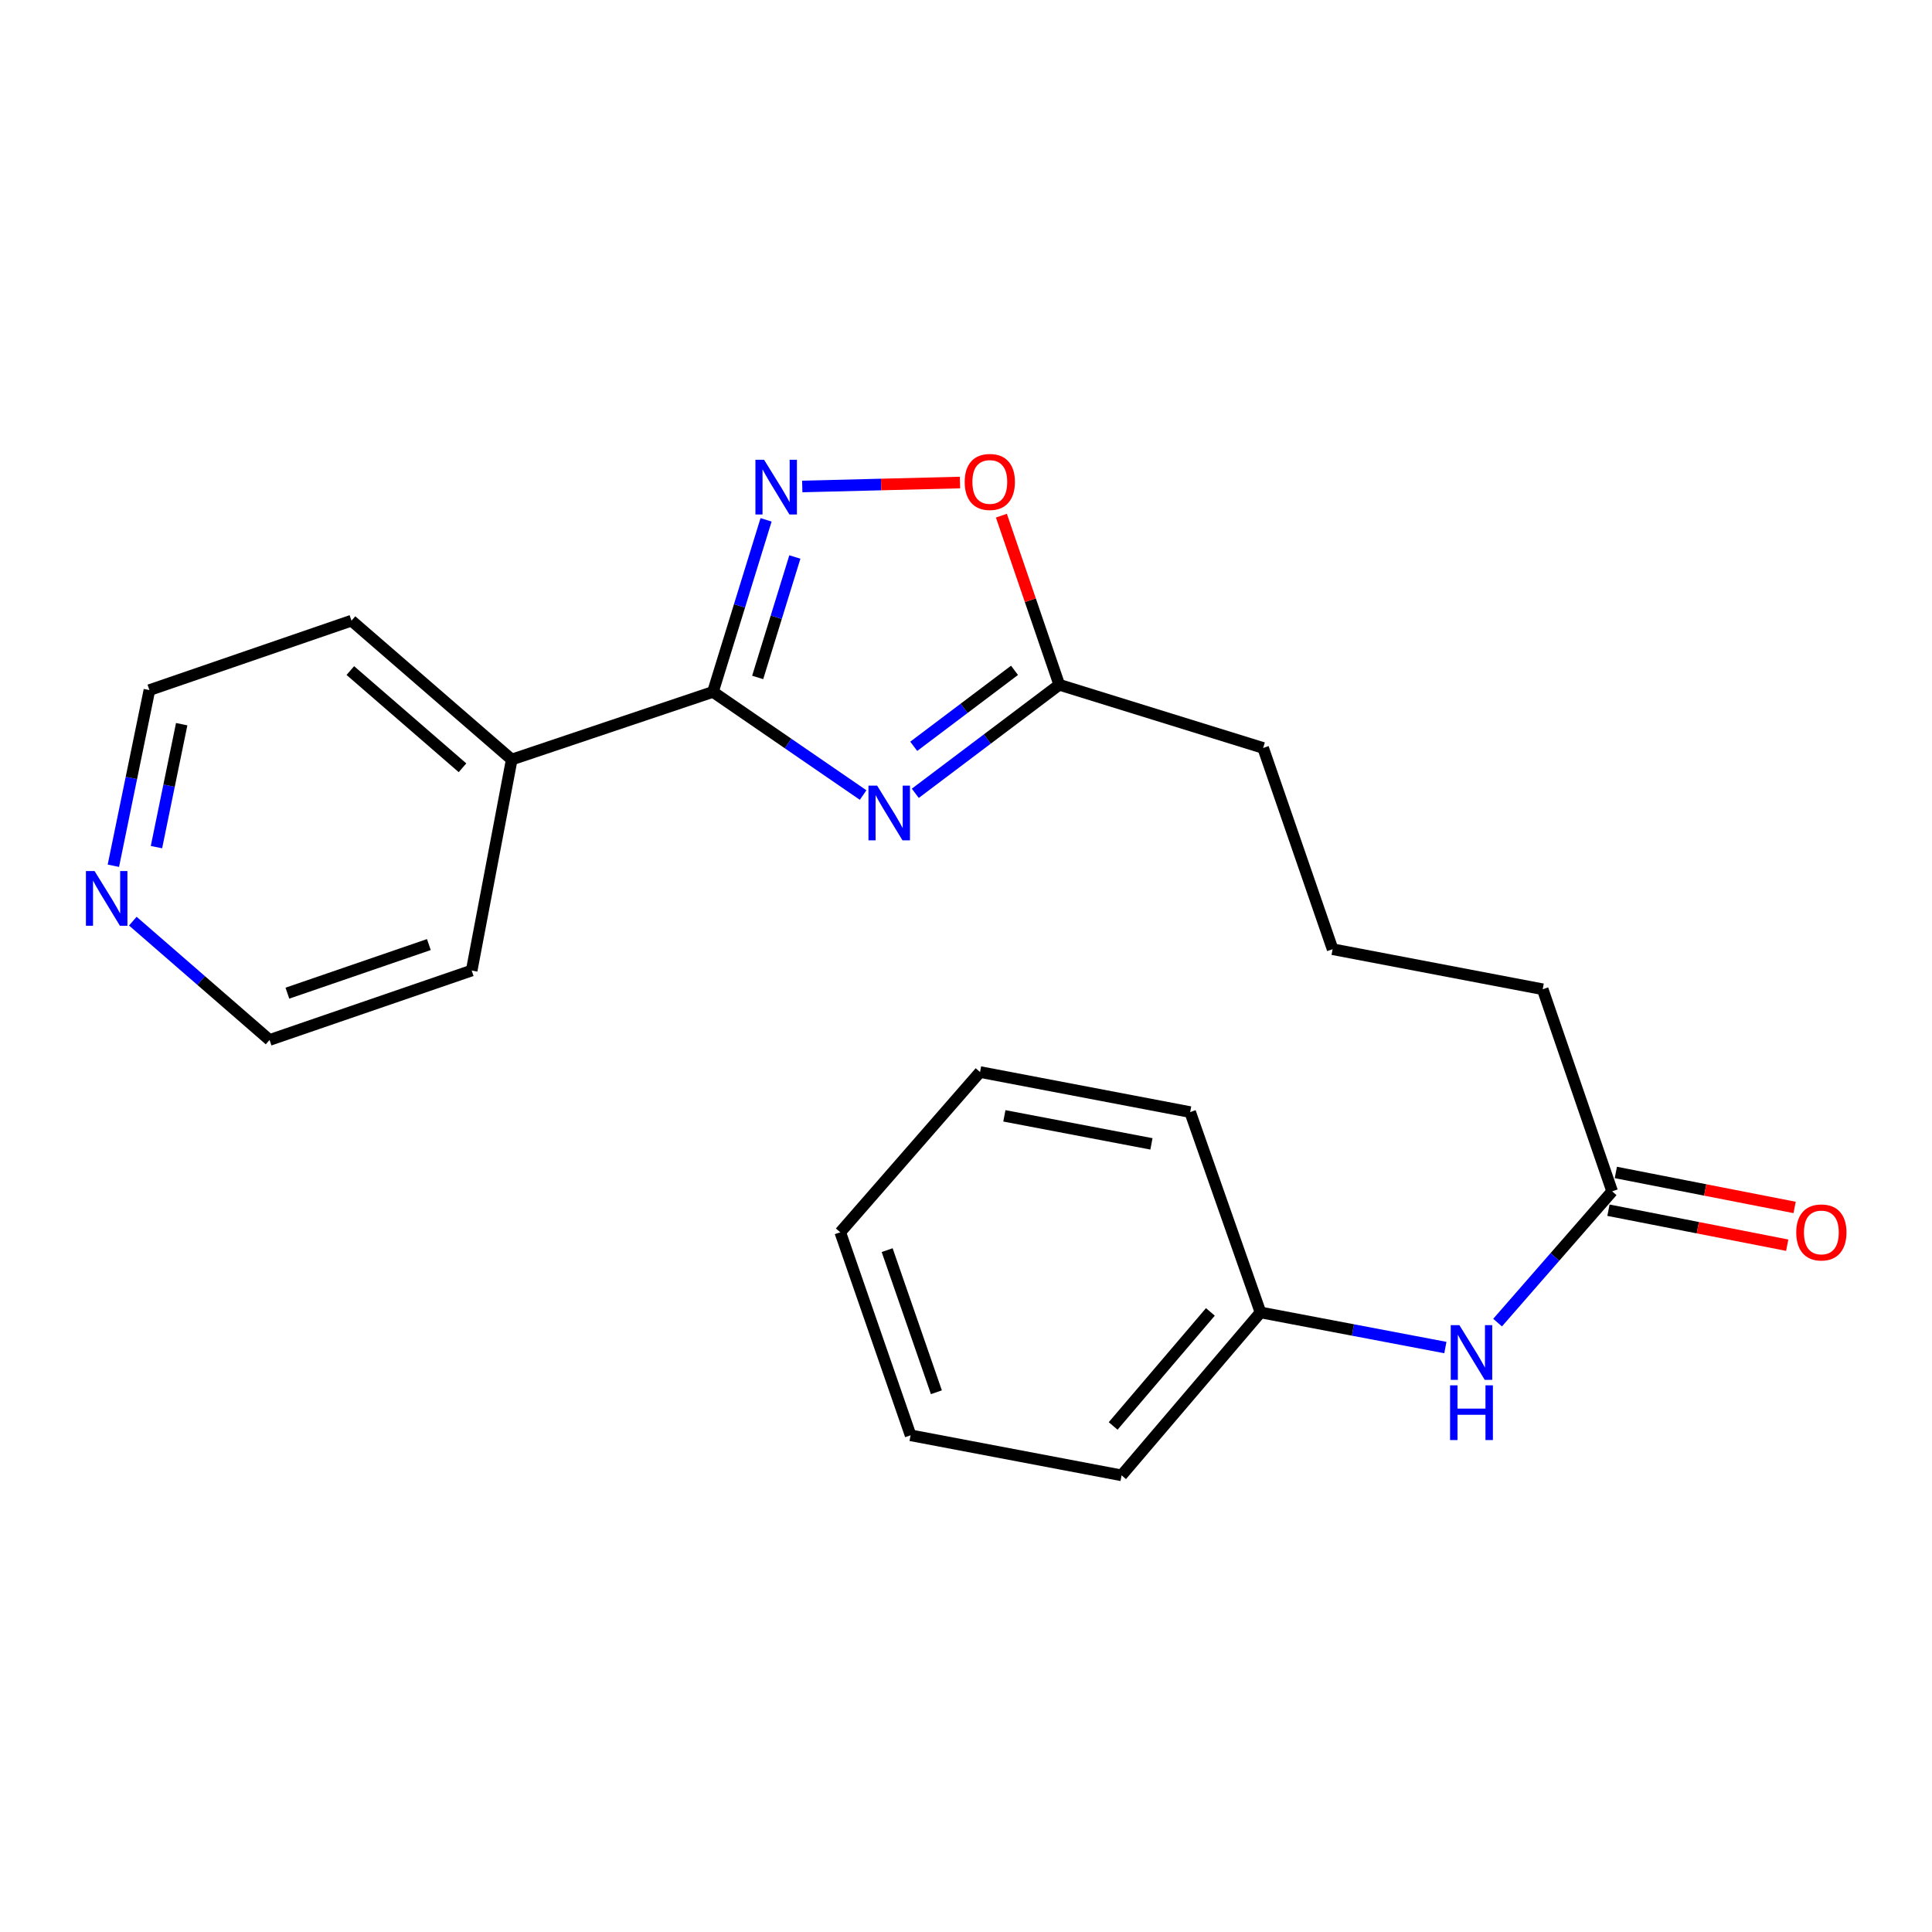 <?xml version='1.0' encoding='iso-8859-1'?>
<svg version='1.1' baseProfile='full'
              xmlns='http://www.w3.org/2000/svg'
                      xmlns:rdkit='http://www.rdkit.org/xml'
                      xmlns:xlink='http://www.w3.org/1999/xlink'
                  xml:space='preserve'
width='1000px' height='1000px' viewBox='0 0 1000 1000'>
<!-- END OF HEADER -->
<rect style='opacity:1.0;fill:#FFFFFF;stroke:none' width='1000' height='1000' x='0' y='0'> </rect>
<path class='bond-0' d='M 446.751,411.514 L 407.888,384.821' style='fill:none;fill-rule:evenodd;stroke:#0000FF;stroke-width:6px;stroke-linecap:butt;stroke-linejoin:miter;stroke-opacity:1' />
<path class='bond-0' d='M 407.888,384.821 L 369.024,358.128' style='fill:none;fill-rule:evenodd;stroke:#000000;stroke-width:6px;stroke-linecap:butt;stroke-linejoin:miter;stroke-opacity:1' />
<path class='bond-2' d='M 473.754,410.616 L 511.014,382.525' style='fill:none;fill-rule:evenodd;stroke:#0000FF;stroke-width:6px;stroke-linecap:butt;stroke-linejoin:miter;stroke-opacity:1' />
<path class='bond-2' d='M 511.014,382.525 L 548.274,354.434' style='fill:none;fill-rule:evenodd;stroke:#000000;stroke-width:6px;stroke-linecap:butt;stroke-linejoin:miter;stroke-opacity:1' />
<path class='bond-2' d='M 472.946,386.29 L 499.028,366.627' style='fill:none;fill-rule:evenodd;stroke:#0000FF;stroke-width:6px;stroke-linecap:butt;stroke-linejoin:miter;stroke-opacity:1' />
<path class='bond-2' d='M 499.028,366.627 L 525.11,346.963' style='fill:none;fill-rule:evenodd;stroke:#000000;stroke-width:6px;stroke-linecap:butt;stroke-linejoin:miter;stroke-opacity:1' />
<path class='bond-1' d='M 369.024,358.128 L 382.77,313.6' style='fill:none;fill-rule:evenodd;stroke:#000000;stroke-width:6px;stroke-linecap:butt;stroke-linejoin:miter;stroke-opacity:1' />
<path class='bond-1' d='M 382.77,313.6 L 396.516,269.071' style='fill:none;fill-rule:evenodd;stroke:#0000FF;stroke-width:6px;stroke-linecap:butt;stroke-linejoin:miter;stroke-opacity:1' />
<path class='bond-1' d='M 392.173,350.643 L 401.795,319.473' style='fill:none;fill-rule:evenodd;stroke:#000000;stroke-width:6px;stroke-linecap:butt;stroke-linejoin:miter;stroke-opacity:1' />
<path class='bond-1' d='M 401.795,319.473 L 411.417,288.303' style='fill:none;fill-rule:evenodd;stroke:#0000FF;stroke-width:6px;stroke-linecap:butt;stroke-linejoin:miter;stroke-opacity:1' />
<path class='bond-6' d='M 369.024,358.128 L 264.87,393.137' style='fill:none;fill-rule:evenodd;stroke:#000000;stroke-width:6px;stroke-linecap:butt;stroke-linejoin:miter;stroke-opacity:1' />
<path class='bond-22' d='M 415.249,251.8 L 456.073,250.779' style='fill:none;fill-rule:evenodd;stroke:#0000FF;stroke-width:6px;stroke-linecap:butt;stroke-linejoin:miter;stroke-opacity:1' />
<path class='bond-22' d='M 456.073,250.779 L 496.897,249.758' style='fill:none;fill-rule:evenodd;stroke:#FF0000;stroke-width:6px;stroke-linecap:butt;stroke-linejoin:miter;stroke-opacity:1' />
<path class='bond-3' d='M 548.274,354.434 L 533.299,310.671' style='fill:none;fill-rule:evenodd;stroke:#000000;stroke-width:6px;stroke-linecap:butt;stroke-linejoin:miter;stroke-opacity:1' />
<path class='bond-3' d='M 533.299,310.671 L 518.325,266.909' style='fill:none;fill-rule:evenodd;stroke:#FF0000;stroke-width:6px;stroke-linecap:butt;stroke-linejoin:miter;stroke-opacity:1' />
<path class='bond-10' d='M 548.274,354.434 L 653.799,387.142' style='fill:none;fill-rule:evenodd;stroke:#000000;stroke-width:6px;stroke-linecap:butt;stroke-linejoin:miter;stroke-opacity:1' />
<path class='bond-4' d='M 834.443,616.633 L 798.493,512.036' style='fill:none;fill-rule:evenodd;stroke:#000000;stroke-width:6px;stroke-linecap:butt;stroke-linejoin:miter;stroke-opacity:1' />
<path class='bond-5' d='M 834.443,616.633 L 804.794,650.606' style='fill:none;fill-rule:evenodd;stroke:#000000;stroke-width:6px;stroke-linecap:butt;stroke-linejoin:miter;stroke-opacity:1' />
<path class='bond-5' d='M 804.794,650.606 L 775.145,684.579' style='fill:none;fill-rule:evenodd;stroke:#0000FF;stroke-width:6px;stroke-linecap:butt;stroke-linejoin:miter;stroke-opacity:1' />
<path class='bond-8' d='M 832.531,626.403 L 878.797,635.457' style='fill:none;fill-rule:evenodd;stroke:#000000;stroke-width:6px;stroke-linecap:butt;stroke-linejoin:miter;stroke-opacity:1' />
<path class='bond-8' d='M 878.797,635.457 L 925.063,644.512' style='fill:none;fill-rule:evenodd;stroke:#FF0000;stroke-width:6px;stroke-linecap:butt;stroke-linejoin:miter;stroke-opacity:1' />
<path class='bond-8' d='M 836.355,606.863 L 882.621,615.917' style='fill:none;fill-rule:evenodd;stroke:#000000;stroke-width:6px;stroke-linecap:butt;stroke-linejoin:miter;stroke-opacity:1' />
<path class='bond-8' d='M 882.621,615.917 L 928.887,624.972' style='fill:none;fill-rule:evenodd;stroke:#FF0000;stroke-width:6px;stroke-linecap:butt;stroke-linejoin:miter;stroke-opacity:1' />
<path class='bond-9' d='M 748.118,697.489 L 700.273,688.398' style='fill:none;fill-rule:evenodd;stroke:#0000FF;stroke-width:6px;stroke-linecap:butt;stroke-linejoin:miter;stroke-opacity:1' />
<path class='bond-9' d='M 700.273,688.398 L 652.428,679.306' style='fill:none;fill-rule:evenodd;stroke:#000000;stroke-width:6px;stroke-linecap:butt;stroke-linejoin:miter;stroke-opacity:1' />
<path class='bond-15' d='M 264.87,393.137 L 244.141,502.346' style='fill:none;fill-rule:evenodd;stroke:#000000;stroke-width:6px;stroke-linecap:butt;stroke-linejoin:miter;stroke-opacity:1' />
<path class='bond-16' d='M 264.87,393.137 L 181.932,321.25' style='fill:none;fill-rule:evenodd;stroke:#000000;stroke-width:6px;stroke-linecap:butt;stroke-linejoin:miter;stroke-opacity:1' />
<path class='bond-16' d='M 239.389,397.4 L 181.332,347.078' style='fill:none;fill-rule:evenodd;stroke:#000000;stroke-width:6px;stroke-linecap:butt;stroke-linejoin:miter;stroke-opacity:1' />
<path class='bond-7' d='M 58.683,448.114 L 68.009,402.656' style='fill:none;fill-rule:evenodd;stroke:#0000FF;stroke-width:6px;stroke-linecap:butt;stroke-linejoin:miter;stroke-opacity:1' />
<path class='bond-7' d='M 68.009,402.656 L 77.336,357.199' style='fill:none;fill-rule:evenodd;stroke:#000000;stroke-width:6px;stroke-linecap:butt;stroke-linejoin:miter;stroke-opacity:1' />
<path class='bond-7' d='M 80.985,438.478 L 87.513,406.658' style='fill:none;fill-rule:evenodd;stroke:#0000FF;stroke-width:6px;stroke-linecap:butt;stroke-linejoin:miter;stroke-opacity:1' />
<path class='bond-7' d='M 87.513,406.658 L 94.042,374.838' style='fill:none;fill-rule:evenodd;stroke:#000000;stroke-width:6px;stroke-linecap:butt;stroke-linejoin:miter;stroke-opacity:1' />
<path class='bond-23' d='M 68.745,476.784 L 104.134,507.534' style='fill:none;fill-rule:evenodd;stroke:#0000FF;stroke-width:6px;stroke-linecap:butt;stroke-linejoin:miter;stroke-opacity:1' />
<path class='bond-23' d='M 104.134,507.534 L 139.523,538.285' style='fill:none;fill-rule:evenodd;stroke:#000000;stroke-width:6px;stroke-linecap:butt;stroke-linejoin:miter;stroke-opacity:1' />
<path class='bond-17' d='M 652.428,679.306 L 580.529,763.638' style='fill:none;fill-rule:evenodd;stroke:#000000;stroke-width:6px;stroke-linecap:butt;stroke-linejoin:miter;stroke-opacity:1' />
<path class='bond-17' d='M 626.492,679.039 L 576.162,738.071' style='fill:none;fill-rule:evenodd;stroke:#000000;stroke-width:6px;stroke-linecap:butt;stroke-linejoin:miter;stroke-opacity:1' />
<path class='bond-18' d='M 652.428,679.306 L 616.025,575.617' style='fill:none;fill-rule:evenodd;stroke:#000000;stroke-width:6px;stroke-linecap:butt;stroke-linejoin:miter;stroke-opacity:1' />
<path class='bond-12' d='M 653.799,387.142 L 689.76,491.307' style='fill:none;fill-rule:evenodd;stroke:#000000;stroke-width:6px;stroke-linecap:butt;stroke-linejoin:miter;stroke-opacity:1' />
<path class='bond-11' d='M 798.493,512.036 L 689.76,491.307' style='fill:none;fill-rule:evenodd;stroke:#000000;stroke-width:6px;stroke-linecap:butt;stroke-linejoin:miter;stroke-opacity:1' />
<path class='bond-13' d='M 139.523,538.285 L 244.141,502.346' style='fill:none;fill-rule:evenodd;stroke:#000000;stroke-width:6px;stroke-linecap:butt;stroke-linejoin:miter;stroke-opacity:1' />
<path class='bond-13' d='M 148.747,514.064 L 221.98,488.907' style='fill:none;fill-rule:evenodd;stroke:#000000;stroke-width:6px;stroke-linecap:butt;stroke-linejoin:miter;stroke-opacity:1' />
<path class='bond-14' d='M 77.336,357.199 L 181.932,321.25' style='fill:none;fill-rule:evenodd;stroke:#000000;stroke-width:6px;stroke-linecap:butt;stroke-linejoin:miter;stroke-opacity:1' />
<path class='bond-20' d='M 580.529,763.638 L 471.32,742.909' style='fill:none;fill-rule:evenodd;stroke:#000000;stroke-width:6px;stroke-linecap:butt;stroke-linejoin:miter;stroke-opacity:1' />
<path class='bond-19' d='M 616.025,575.617 L 507.269,554.888' style='fill:none;fill-rule:evenodd;stroke:#000000;stroke-width:6px;stroke-linecap:butt;stroke-linejoin:miter;stroke-opacity:1' />
<path class='bond-19' d='M 595.984,592.066 L 519.855,577.556' style='fill:none;fill-rule:evenodd;stroke:#000000;stroke-width:6px;stroke-linecap:butt;stroke-linejoin:miter;stroke-opacity:1' />
<path class='bond-21' d='M 507.269,554.888 L 434.917,637.826' style='fill:none;fill-rule:evenodd;stroke:#000000;stroke-width:6px;stroke-linecap:butt;stroke-linejoin:miter;stroke-opacity:1' />
<path class='bond-24' d='M 471.32,742.909 L 434.917,637.826' style='fill:none;fill-rule:evenodd;stroke:#000000;stroke-width:6px;stroke-linecap:butt;stroke-linejoin:miter;stroke-opacity:1' />
<path class='bond-24' d='M 484.673,720.629 L 459.191,647.071' style='fill:none;fill-rule:evenodd;stroke:#000000;stroke-width:6px;stroke-linecap:butt;stroke-linejoin:miter;stroke-opacity:1' />
<path  class='atom-0' d='M 453.998 406.631
L 463.278 421.631
Q 464.198 423.111, 465.678 425.791
Q 467.158 428.471, 467.238 428.631
L 467.238 406.631
L 470.998 406.631
L 470.998 434.951
L 467.118 434.951
L 457.158 418.551
Q 455.998 416.631, 454.758 414.431
Q 453.558 412.231, 453.198 411.551
L 453.198 434.951
L 449.518 434.951
L 449.518 406.631
L 453.998 406.631
' fill='#0000FF'/>
<path  class='atom-2' d='M 395.484 237.978
L 404.764 252.978
Q 405.684 254.458, 407.164 257.138
Q 408.644 259.818, 408.724 259.978
L 408.724 237.978
L 412.484 237.978
L 412.484 266.298
L 408.604 266.298
L 398.644 249.898
Q 397.484 247.978, 396.244 245.778
Q 395.044 243.578, 394.684 242.898
L 394.684 266.298
L 391.004 266.298
L 391.004 237.978
L 395.484 237.978
' fill='#0000FF'/>
<path  class='atom-4' d='M 499.324 249.453
Q 499.324 242.653, 502.684 238.853
Q 506.044 235.053, 512.324 235.053
Q 518.604 235.053, 521.964 238.853
Q 525.324 242.653, 525.324 249.453
Q 525.324 256.333, 521.924 260.253
Q 518.524 264.133, 512.324 264.133
Q 506.084 264.133, 502.684 260.253
Q 499.324 256.373, 499.324 249.453
M 512.324 260.933
Q 516.644 260.933, 518.964 258.053
Q 521.324 255.133, 521.324 249.453
Q 521.324 243.893, 518.964 241.093
Q 516.644 238.253, 512.324 238.253
Q 508.004 238.253, 505.644 241.053
Q 503.324 243.853, 503.324 249.453
Q 503.324 255.173, 505.644 258.053
Q 508.004 260.933, 512.324 260.933
' fill='#FF0000'/>
<path  class='atom-6' d='M 755.377 685.898
L 764.657 700.898
Q 765.577 702.378, 767.057 705.058
Q 768.537 707.738, 768.617 707.898
L 768.617 685.898
L 772.377 685.898
L 772.377 714.218
L 768.497 714.218
L 758.537 697.818
Q 757.377 695.898, 756.137 693.698
Q 754.937 691.498, 754.577 690.818
L 754.577 714.218
L 750.897 714.218
L 750.897 685.898
L 755.377 685.898
' fill='#0000FF'/>
<path  class='atom-6' d='M 750.557 717.05
L 754.397 717.05
L 754.397 729.09
L 768.877 729.09
L 768.877 717.05
L 772.717 717.05
L 772.717 745.37
L 768.877 745.37
L 768.877 732.29
L 754.397 732.29
L 754.397 745.37
L 750.557 745.37
L 750.557 717.05
' fill='#0000FF'/>
<path  class='atom-8' d='M 48.953 450.865
L 58.233 465.865
Q 59.153 467.345, 60.633 470.025
Q 62.113 472.705, 62.193 472.865
L 62.193 450.865
L 65.953 450.865
L 65.953 479.185
L 62.073 479.185
L 52.113 462.785
Q 50.953 460.865, 49.713 458.665
Q 48.513 456.465, 48.153 455.785
L 48.153 479.185
L 44.473 479.185
L 44.473 450.865
L 48.953 450.865
' fill='#0000FF'/>
<path  class='atom-9' d='M 929.734 637.906
Q 929.734 631.106, 933.094 627.306
Q 936.454 623.506, 942.734 623.506
Q 949.014 623.506, 952.374 627.306
Q 955.734 631.106, 955.734 637.906
Q 955.734 644.786, 952.334 648.706
Q 948.934 652.586, 942.734 652.586
Q 936.494 652.586, 933.094 648.706
Q 929.734 644.826, 929.734 637.906
M 942.734 649.386
Q 947.054 649.386, 949.374 646.506
Q 951.734 643.586, 951.734 637.906
Q 951.734 632.346, 949.374 629.546
Q 947.054 626.706, 942.734 626.706
Q 938.414 626.706, 936.054 629.506
Q 933.734 632.306, 933.734 637.906
Q 933.734 643.626, 936.054 646.506
Q 938.414 649.386, 942.734 649.386
' fill='#FF0000'/>
</svg>
